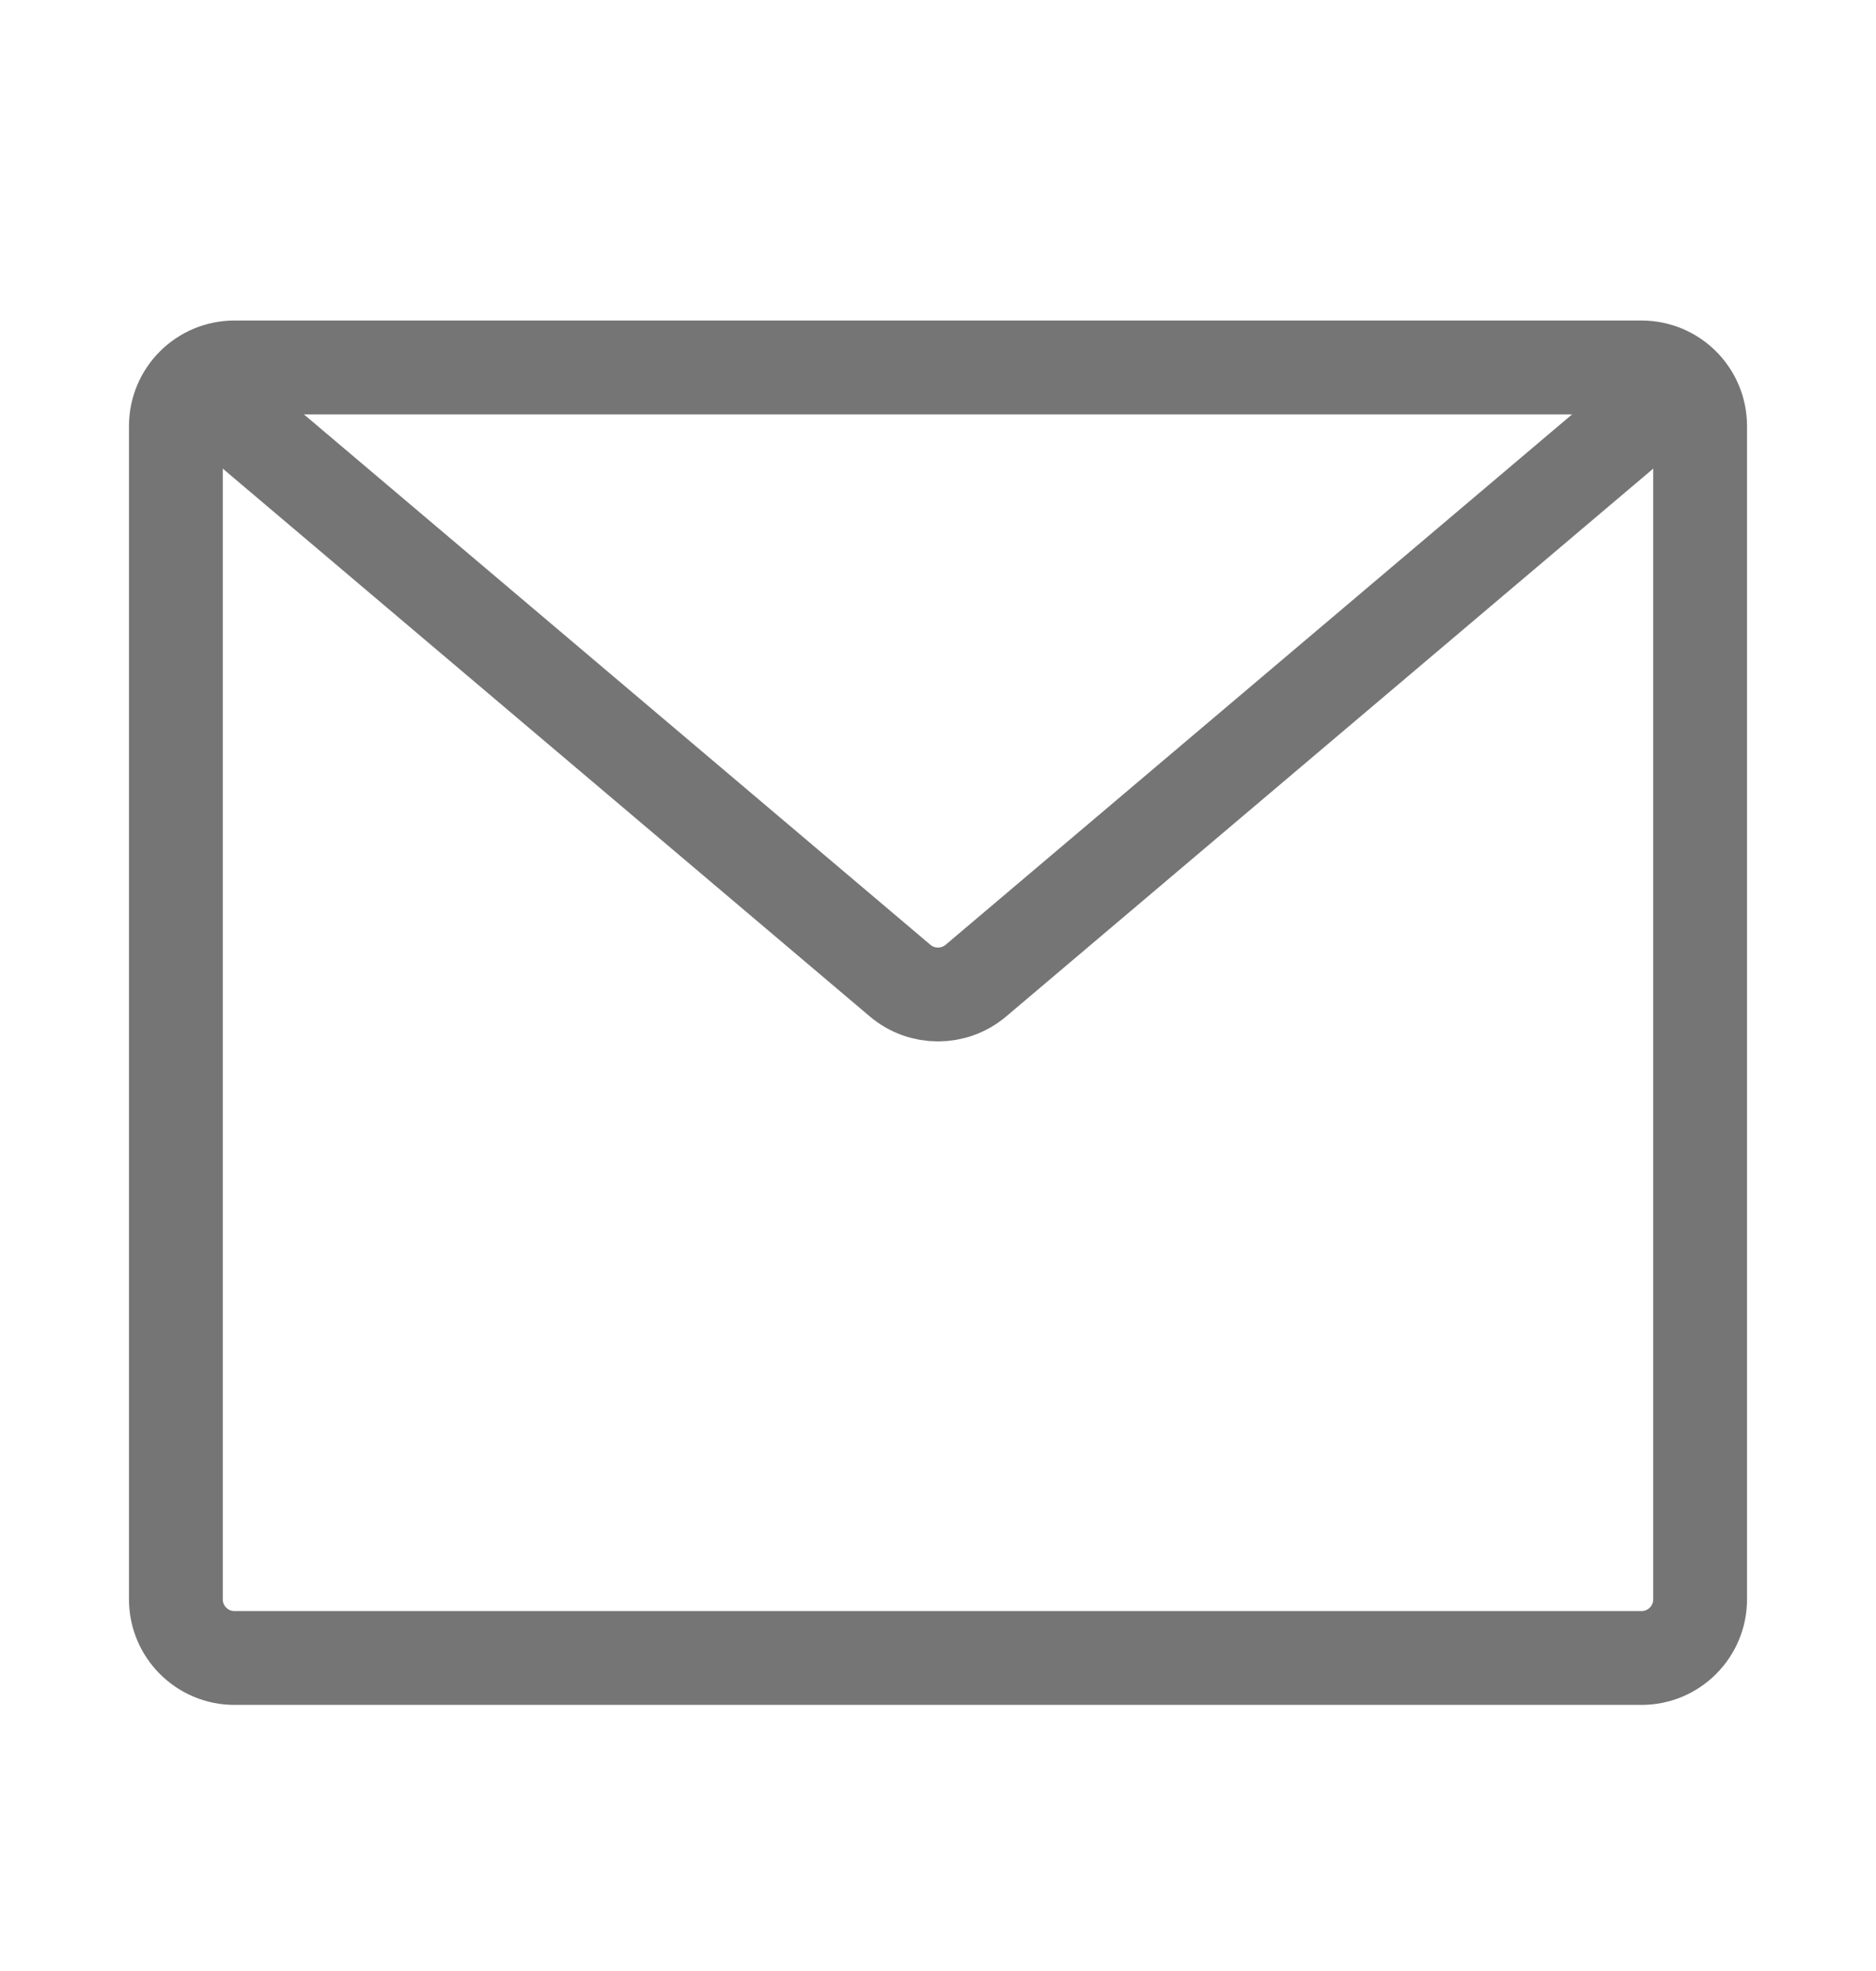 <svg width="20" height="21" viewBox="0 0 20 21" fill="none" xmlns="http://www.w3.org/2000/svg">
<path d="M1.875 3.915L9.596 10.448C9.829 10.645 10.171 10.645 10.404 10.448L18.125 3.915" stroke="#757575"/>
<path d="M1.875 4.54C1.875 4.194 2.155 3.915 2.5 3.915H17.5C17.845 3.915 18.125 4.194 18.125 4.54V17.04C18.125 17.385 17.845 17.665 17.5 17.665H2.5C2.155 17.665 1.875 17.385 1.875 17.04V4.54Z" stroke="#757575"/>
</svg>
